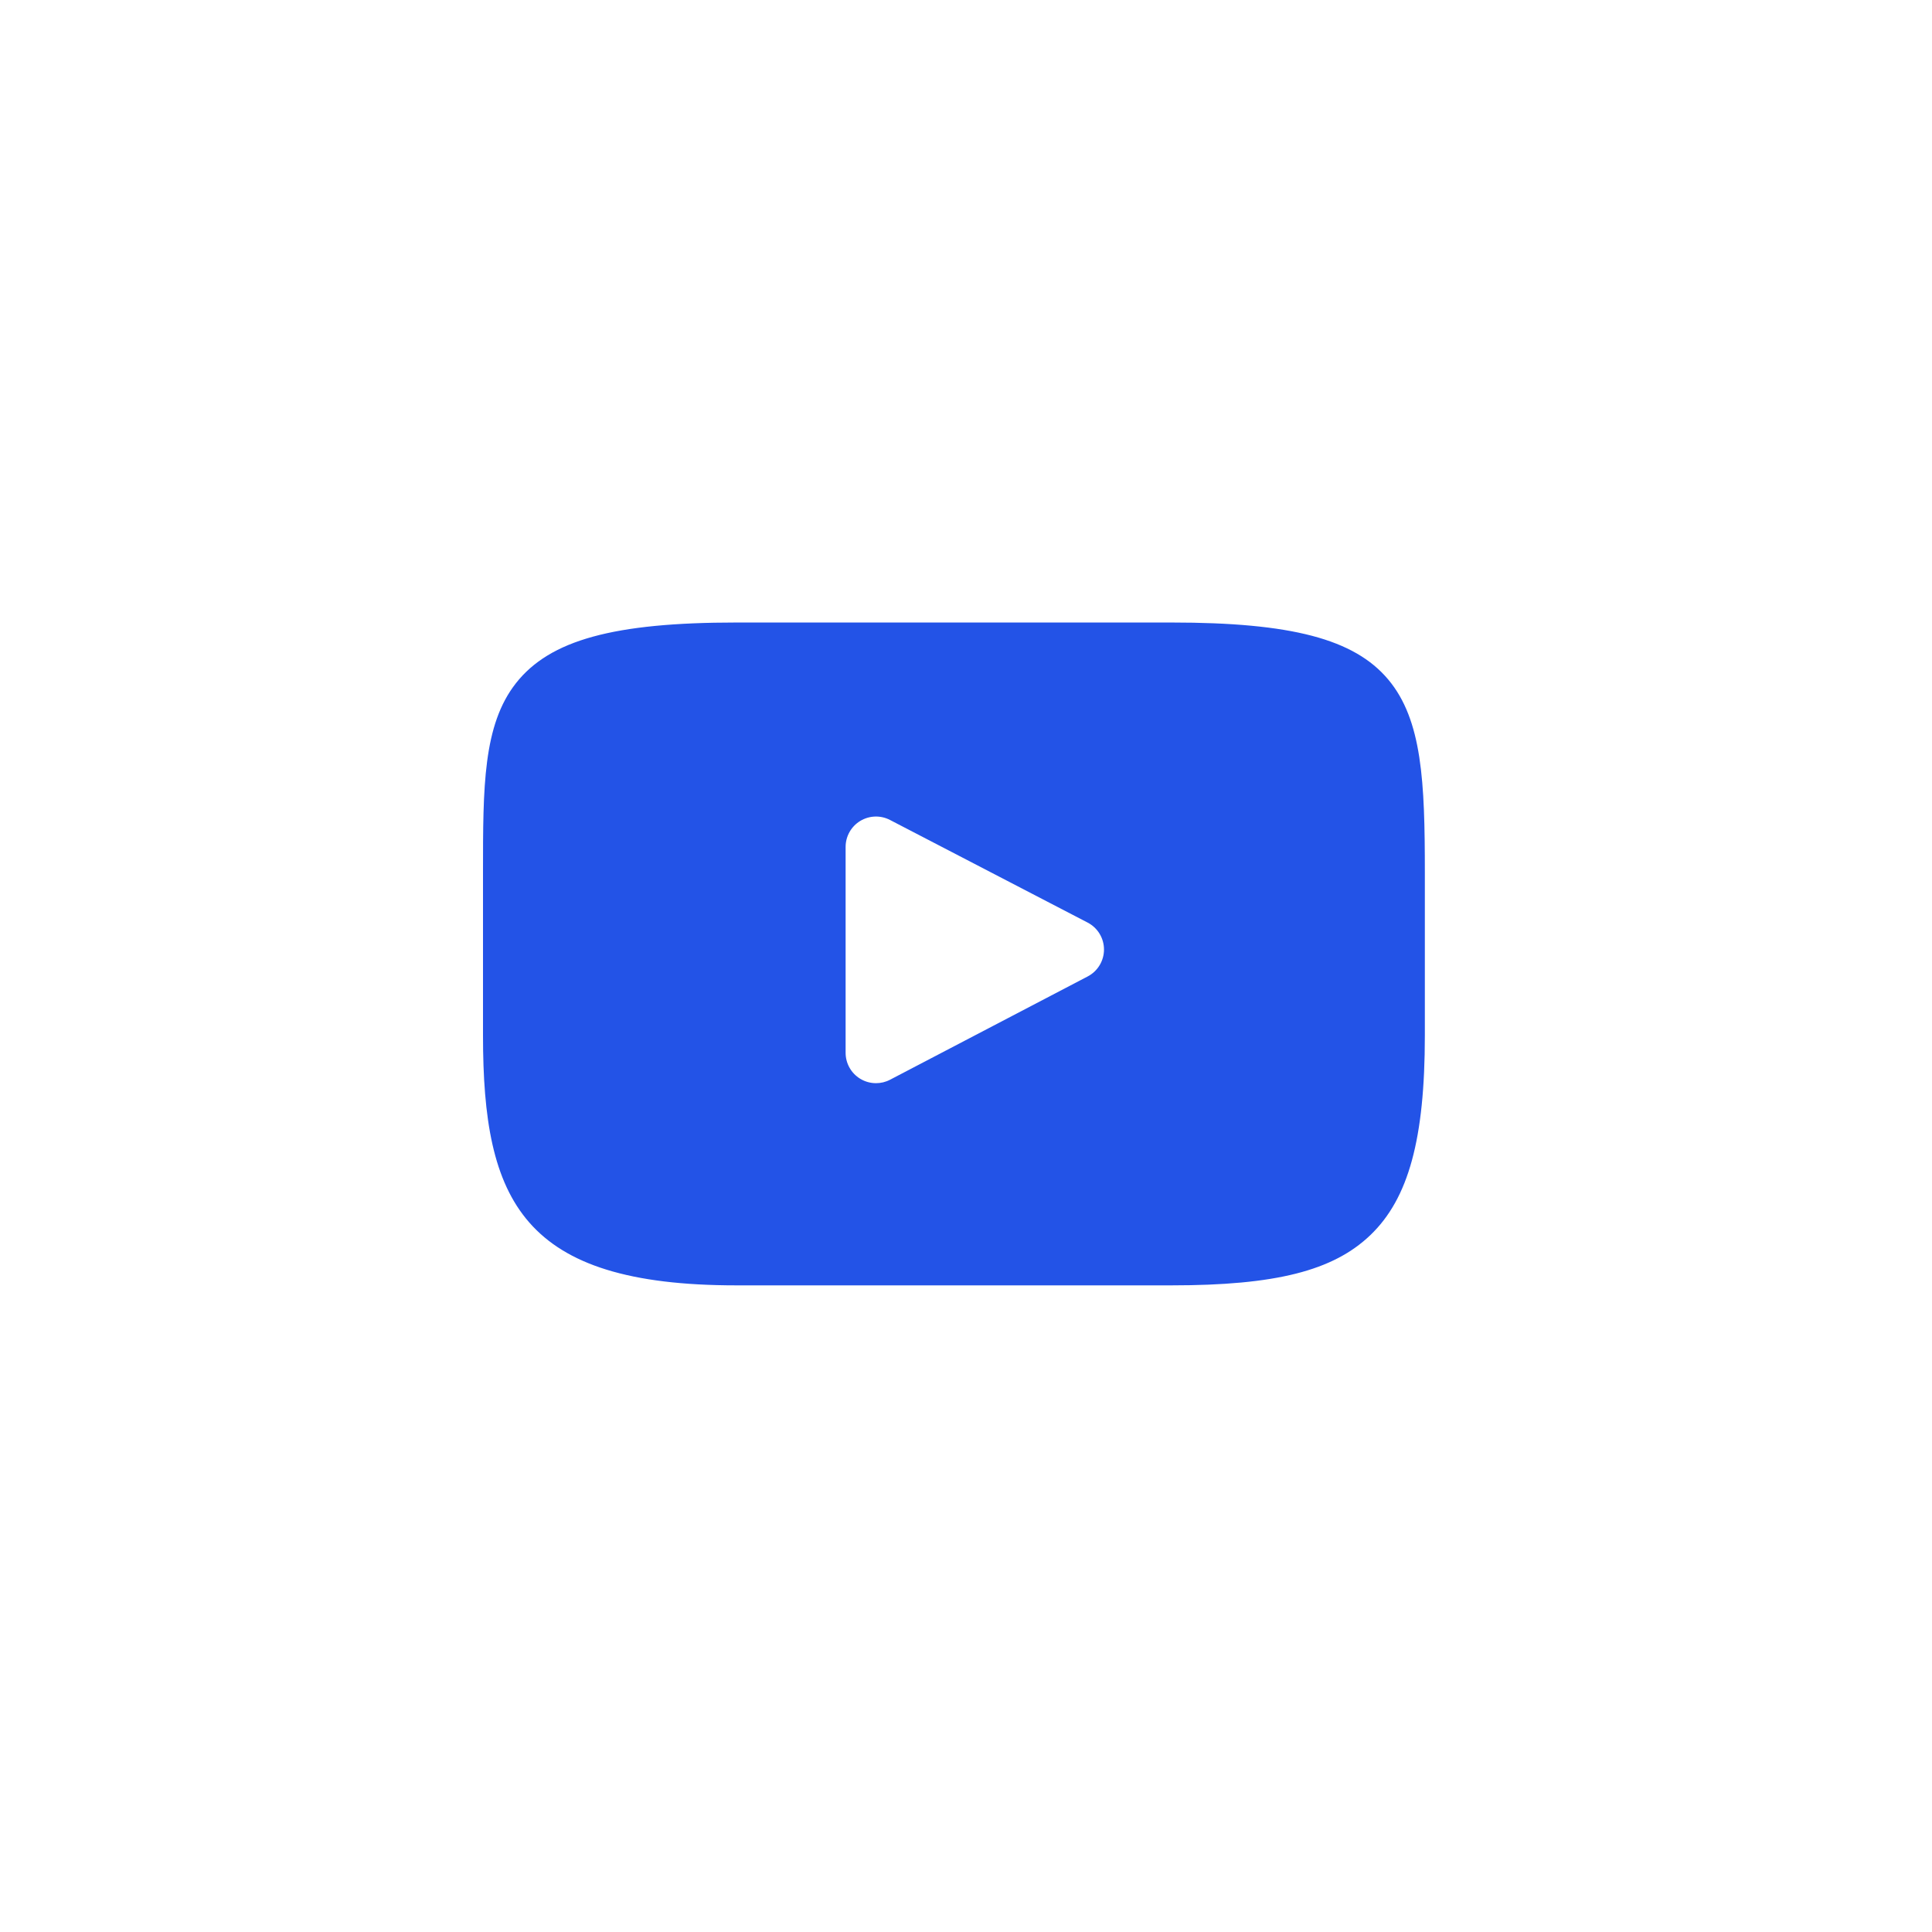 <?xml version="1.0" encoding="UTF-8"?> <svg xmlns="http://www.w3.org/2000/svg" width="80" height="80" viewBox="0 0 80 80" fill="none"><rect width="80" height="80" fill="white"></rect><path d="M57.48 28.133C56.072 26.46 53.473 25.777 48.509 25.777H30.491C25.413 25.777 22.77 26.504 21.367 28.286C20 30.023 20 32.582 20 36.125V42.877C20 49.74 21.622 53.224 30.491 53.224H48.509C52.814 53.224 55.199 52.622 56.742 51.145C58.325 49.63 59 47.158 59 42.877V36.125C59 32.389 58.894 29.814 57.48 28.133ZM45.038 40.433L36.856 44.709C36.673 44.805 36.473 44.852 36.273 44.852C36.047 44.852 35.821 44.791 35.621 44.67C35.245 44.442 35.015 44.034 35.015 43.594V35.069C35.015 34.63 35.244 34.222 35.62 33.994C35.996 33.766 36.463 33.75 36.853 33.953L45.035 38.201C45.452 38.417 45.713 38.847 45.714 39.316C45.714 39.785 45.454 40.216 45.038 40.433Z" fill="#2353E7"></path></svg> 